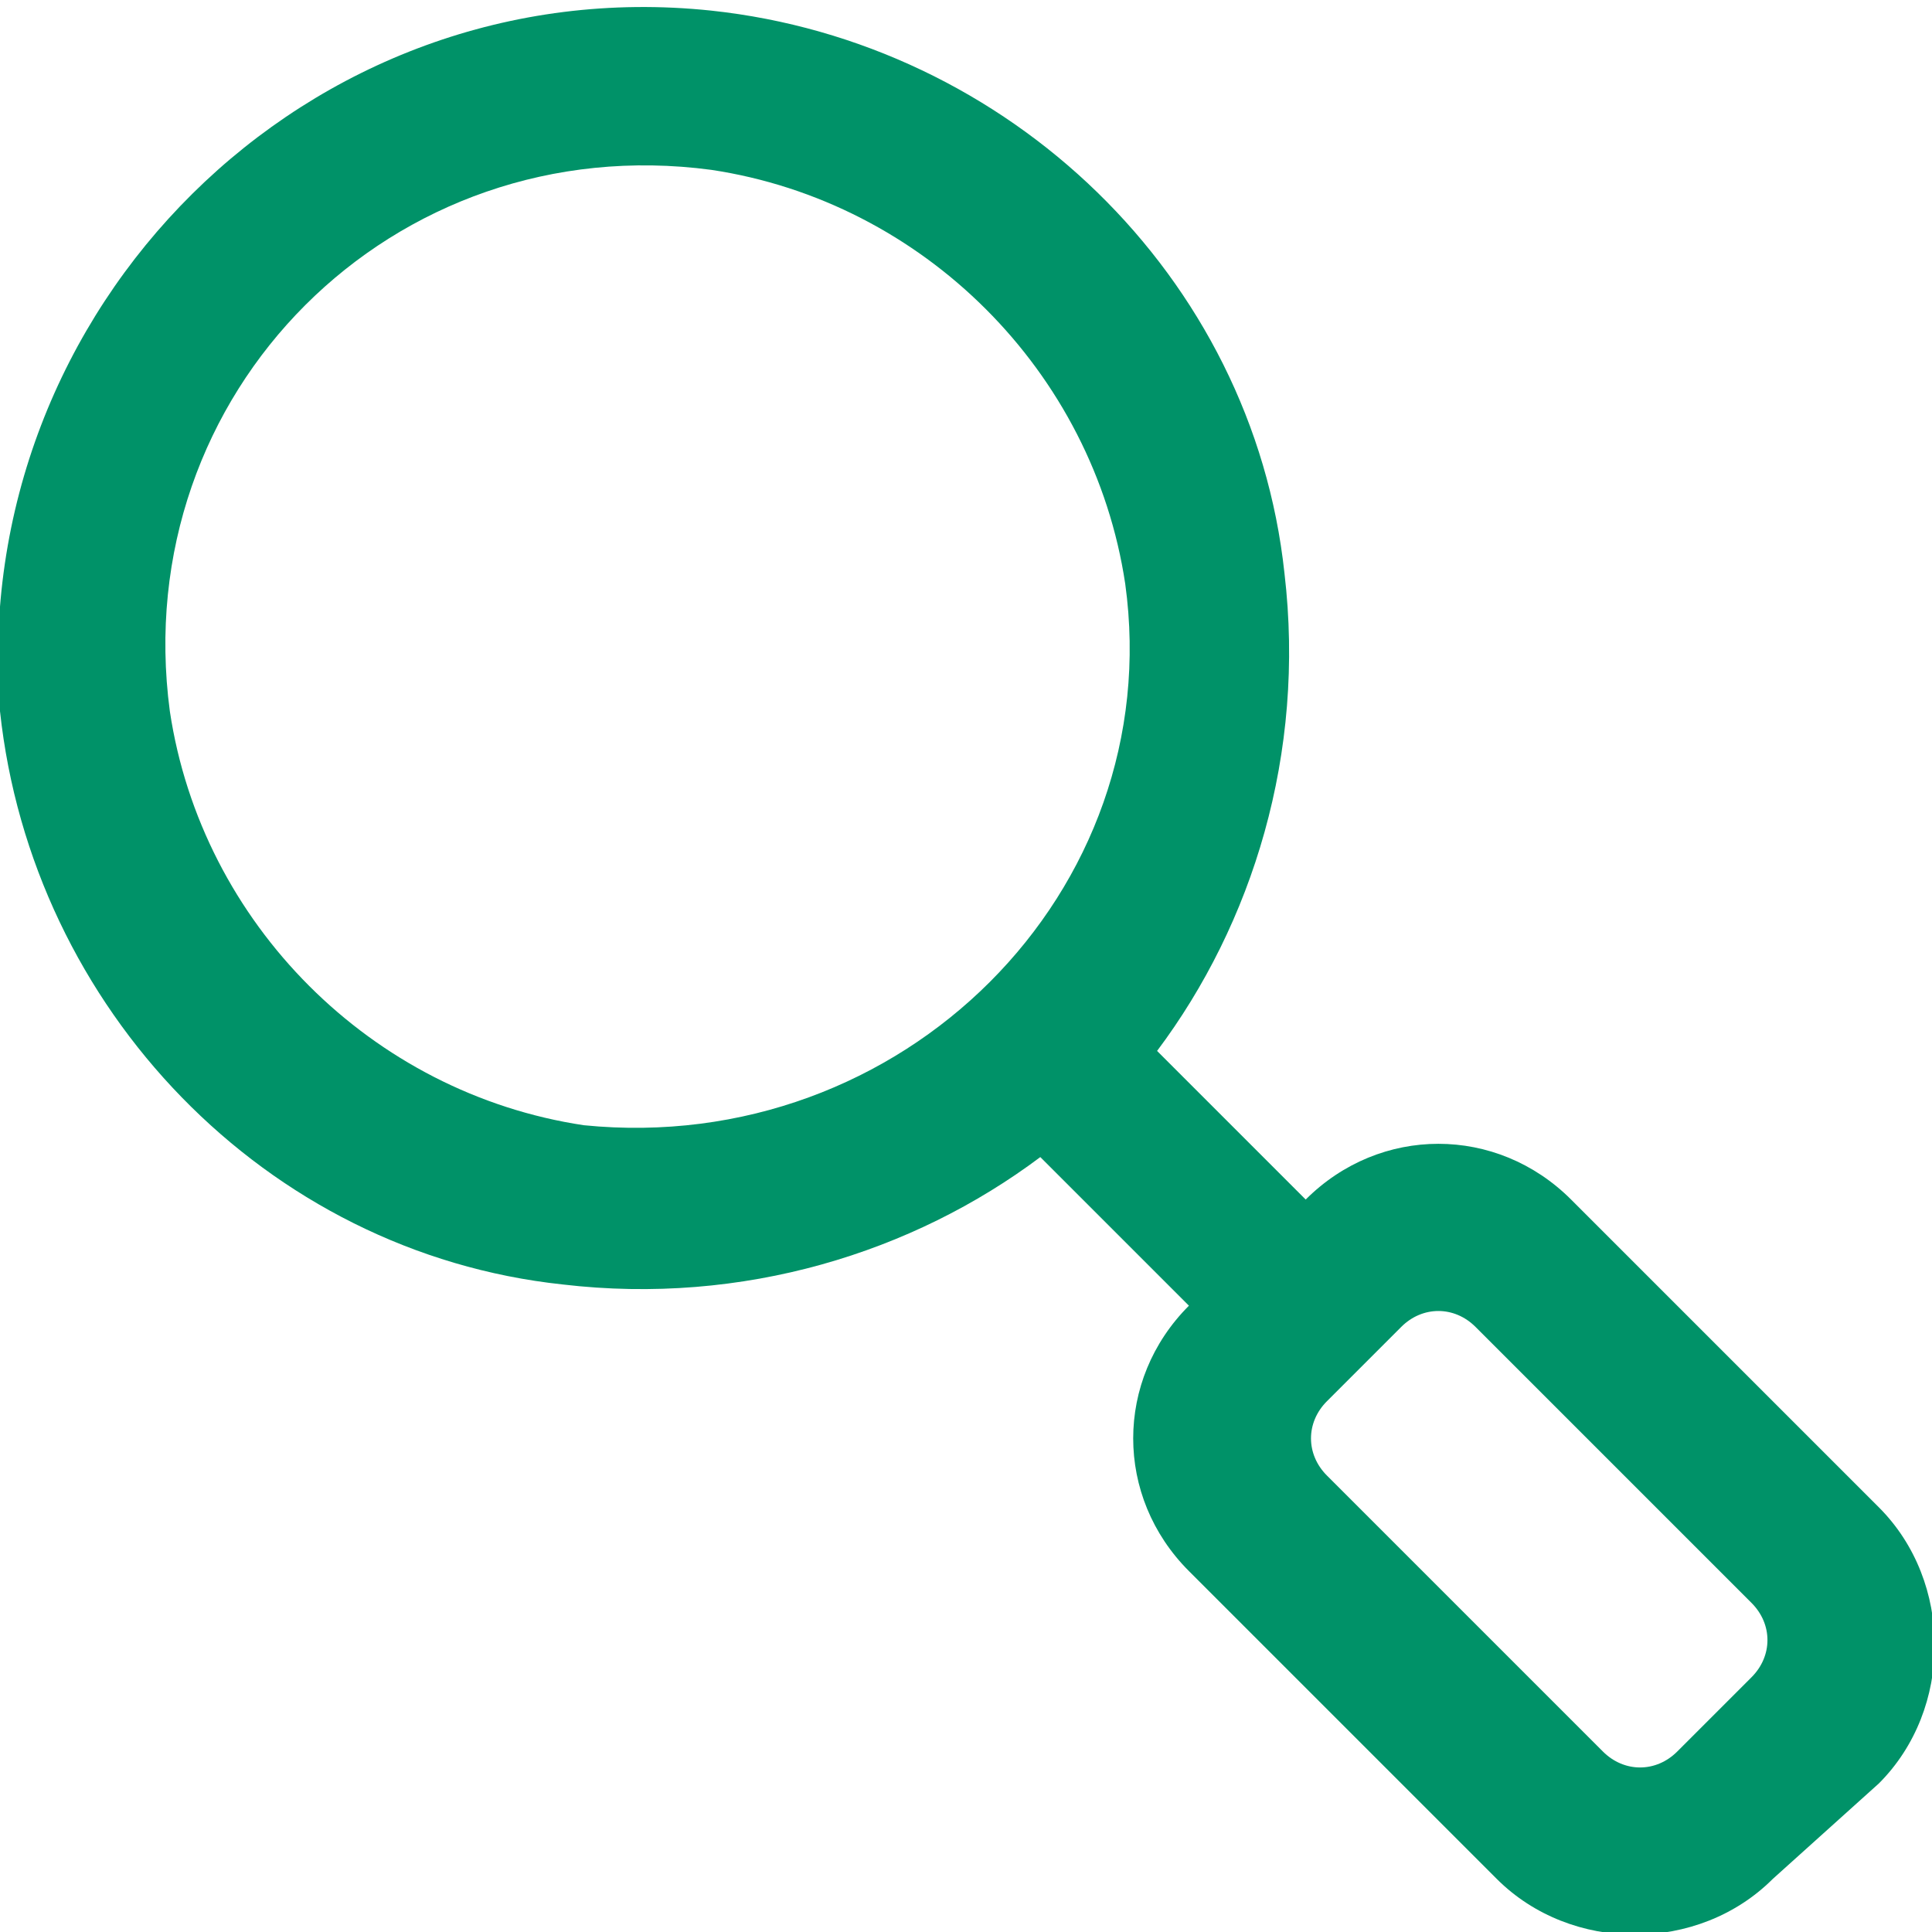 <?xml version="1.0" encoding="utf-8"?>
<!-- Generator: Adobe Illustrator 23.0.4, SVG Export Plug-In . SVG Version: 6.00 Build 0)  -->
<svg version="1.1" id="Capa_1" xmlns="http://www.w3.org/2000/svg" xmlns:xlink="http://www.w3.org/1999/xlink" x="0px" y="0px"
	 viewBox="0 0 18.2 18.2" style="enable-background:new 0 0 18.2 18.2;" xml:space="preserve">
<style type="text/css">
	.st0{fill:#009268;}
</style>
<path class="st0" d="M6.7,1.6c2,0.3,3.6,1.9,3.9,3.9c0.4,2.9-2.1,5.4-5.1,5.1c-2-0.3-3.6-1.9-3.9-3.9C1.2,3.7,3.7,1.2,6.7,1.6
	 M12.5,13.2l0.7-0.7c0.2-0.2,0.5-0.2,0.7,0l2.6,2.6c0.2,0.2,0.2,0.5,0,0.7l-0.7,0.7c-0.2,0.2-0.5,0.2-0.7,0l-2.6-2.6
	C12.3,13.7,12.3,13.4,12.5,13.2 M5.3,12.1c1.7,0.2,3.3-0.3,4.5-1.2l1.4,1.4c-0.7,0.7-0.7,1.8,0,2.5l2.9,2.9c0.7,0.7,1.9,0.7,2.6,0
	l1-0.9c0.7-0.7,0.7-1.9,0-2.6l-2.9-2.9c-0.7-0.7-1.8-0.7-2.5,0l-1.4-1.4c0.9-1.2,1.4-2.8,1.2-4.5c-0.3-2.8-2.6-5-5.4-5.3
	C2.9-0.3-0.3,2.9,0,6.7C0.3,9.5,2.5,11.8,5.3,12.1"/>
</svg>
